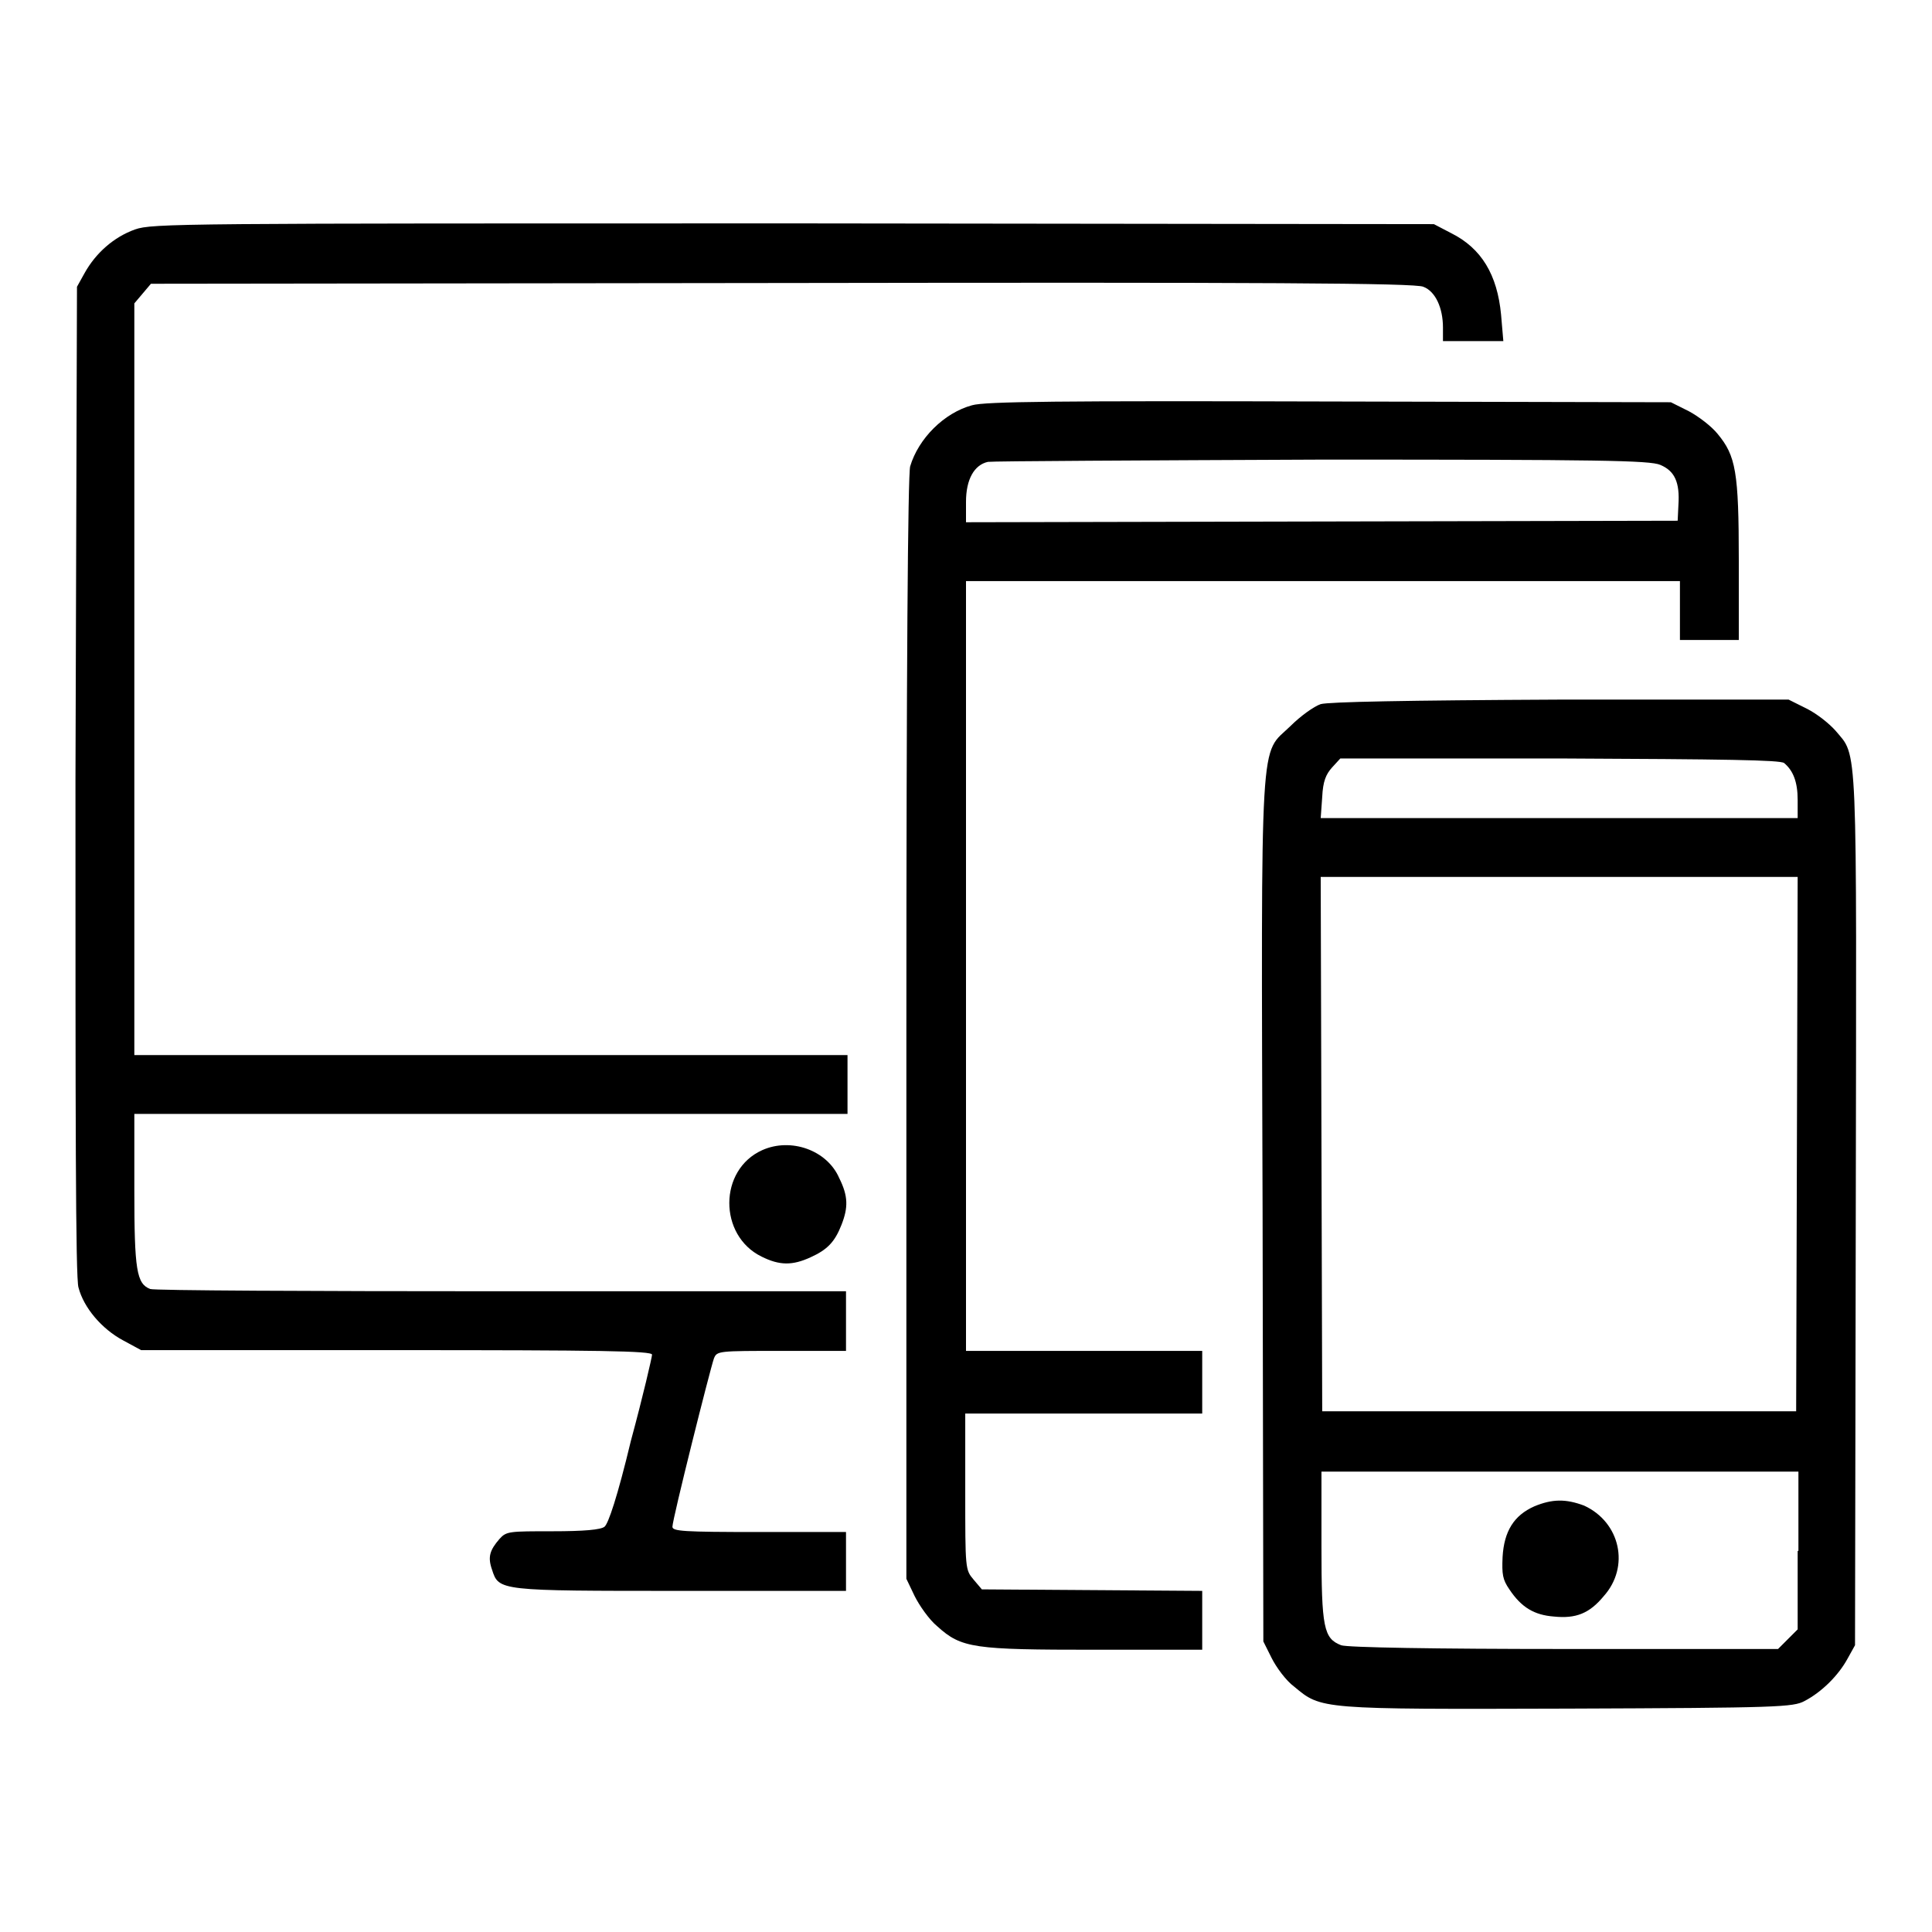 <?xml version="1.0" encoding="utf-8"?>
<!-- Svg Vector Icons : http://www.onlinewebfonts.com/icon -->
<!DOCTYPE svg PUBLIC "-//W3C//DTD SVG 1.1//EN" "http://www.w3.org/Graphics/SVG/1.1/DTD/svg11.dtd">
<svg version="1.1" xmlns="http://www.w3.org/2000/svg" xmlns:xlink="http://www.w3.org/1999/xlink" x="0px" y="0px" viewBox="0 0 256 256" enable-background="new 0 0 256 256" xml:space="preserve">
<g><g><g><path fill="#000000" d="M17.9,30.4c-2.8,1-5.2,3.1-6.7,5.8l-1,1.8L10,103.4c0,44.3,0,66,0.4,67.2c0.7,2.7,3.1,5.5,5.9,7l2.4,1.3h33.9c26.8,0,33.8,0.1,33.8,0.6c0,0.3-1.2,5.5-2.8,11.4c-1.8,7.5-3,11-3.5,11.4s-2.7,0.6-6.9,0.6c-5.7,0-6.1,0-7,1c-1.3,1.5-1.6,2.4-1,4.1c0.9,2.8,0.9,2.8,25,2.8h21.9v-3.9v-3.9h-11.5c-10.1,0-11.5-0.1-11.5-0.7c0-1,5-20.9,5.5-22.3c0.4-1,0.6-1,9-1h8.5V175v-3.9H66.5c-25.2,0-46.2-0.1-46.6-0.3c-1.8-0.7-2.1-2.5-2.1-13.1v-10.1H65h47.3v-3.9v-3.9H65H17.8V90V40.2l1.1-1.3l1.1-1.3l83.7-0.1c63.6-0.1,83.9,0,84.9,0.5c1.6,0.6,2.6,2.8,2.6,5.4v1.8h4h4l-0.3-3.5c-0.5-5.3-2.6-8.8-6.6-10.8l-2.3-1.2l-84.9-0.1C23.8,29.6,20.2,29.6,17.9,30.4z"/><path fill="#000000" d="M128.8,53.7c-3.7,1-7.1,4.4-8.2,8.1c-0.3,1.1-0.5,27.1-0.5,74.5v72.9l1.1,2.3c0.6,1.2,1.9,3.1,3,4c3.2,2.9,4.8,3.1,20.9,3.1h14.2v-3.9v-3.9l-14.6-0.1l-14.6-0.1l-1.1-1.3c-1.1-1.3-1.1-1.4-1.1-11.7v-10.3h15.7h15.7v-4.2v-4.1h-15.7H128v-51V77h47.3h47.3v3.9v3.9h3.9h3.9V74.3c0-11.8-0.4-13.9-2.8-16.8c-0.8-1-2.5-2.3-3.8-3l-2.4-1.2l-45.2-0.1C140.3,53.1,130.5,53.2,128.8,53.7z M220,61.6c1.9,0.8,2.6,2.3,2.4,5.3l-0.1,2.1l-47.1,0.1L128,69.2v-2.7c0-3,1.1-4.9,2.9-5.3c0.6-0.1,20.5-0.2,44.3-0.3C212,60.9,218.6,61,220,61.6z"/><path fill="#000000" d="M175,93.3c-0.9,0.3-2.7,1.6-4,2.9c-4.1,4-3.9-0.7-3.7,64.4l0.1,56.9l1.1,2.2c0.6,1.2,1.9,3,3,3.8c3.6,3,3.3,3,36.3,2.9c27.9-0.1,29.8-0.2,31.3-1c2.3-1.2,4.5-3.4,5.7-5.6l1-1.8l0.1-57.6c0.1-63.4,0.3-60-2.7-63.6c-0.8-0.9-2.4-2.2-3.8-2.9l-2.4-1.2l-30.2,0C186.1,92.8,176.1,93,175,93.3z M236.4,101.1c1.2,1,1.8,2.5,1.8,4.9v2.4h-31.6h-31.6l0.2-2.8c0.1-2.1,0.5-3,1.3-3.9l1.1-1.2h29.1C228.7,100.6,235.8,100.7,236.4,101.1z M238.1,151.6L238,187h-31.4h-31.4l-0.1-35.4l-0.1-35.4h31.6h31.6L238.1,151.6z M238.2,205.5v10.4l-1.3,1.3l-1.3,1.3h-28.4c-16.9,0-28.8-0.2-29.5-0.5c-2.3-0.9-2.6-2.3-2.6-13.1v-9.9h31.6h31.6V205.5L238.2,205.5z"/><path fill="#000000" d="M203.3,199.6c-2.7,1.2-4,3.3-4.2,6.7c-0.1,2.3,0,3,0.9,4.3c1.6,2.4,3.3,3.4,5.9,3.6c2.9,0.3,4.7-0.4,6.6-2.7c3.5-3.9,2.2-9.8-2.6-12C207.5,198.6,205.7,198.6,203.3,199.6z"/><path fill="#000000" d="M101,152.4c-5.8,2.6-5.8,11.3-0.1,14.1c2.4,1.2,4.1,1.2,6.5,0.1c2.2-1,3.2-2,4.1-4.3c0.9-2.3,0.9-3.8-0.3-6.2C109.6,152.4,104.8,150.7,101,152.4z"/></g></g></g>
</svg>